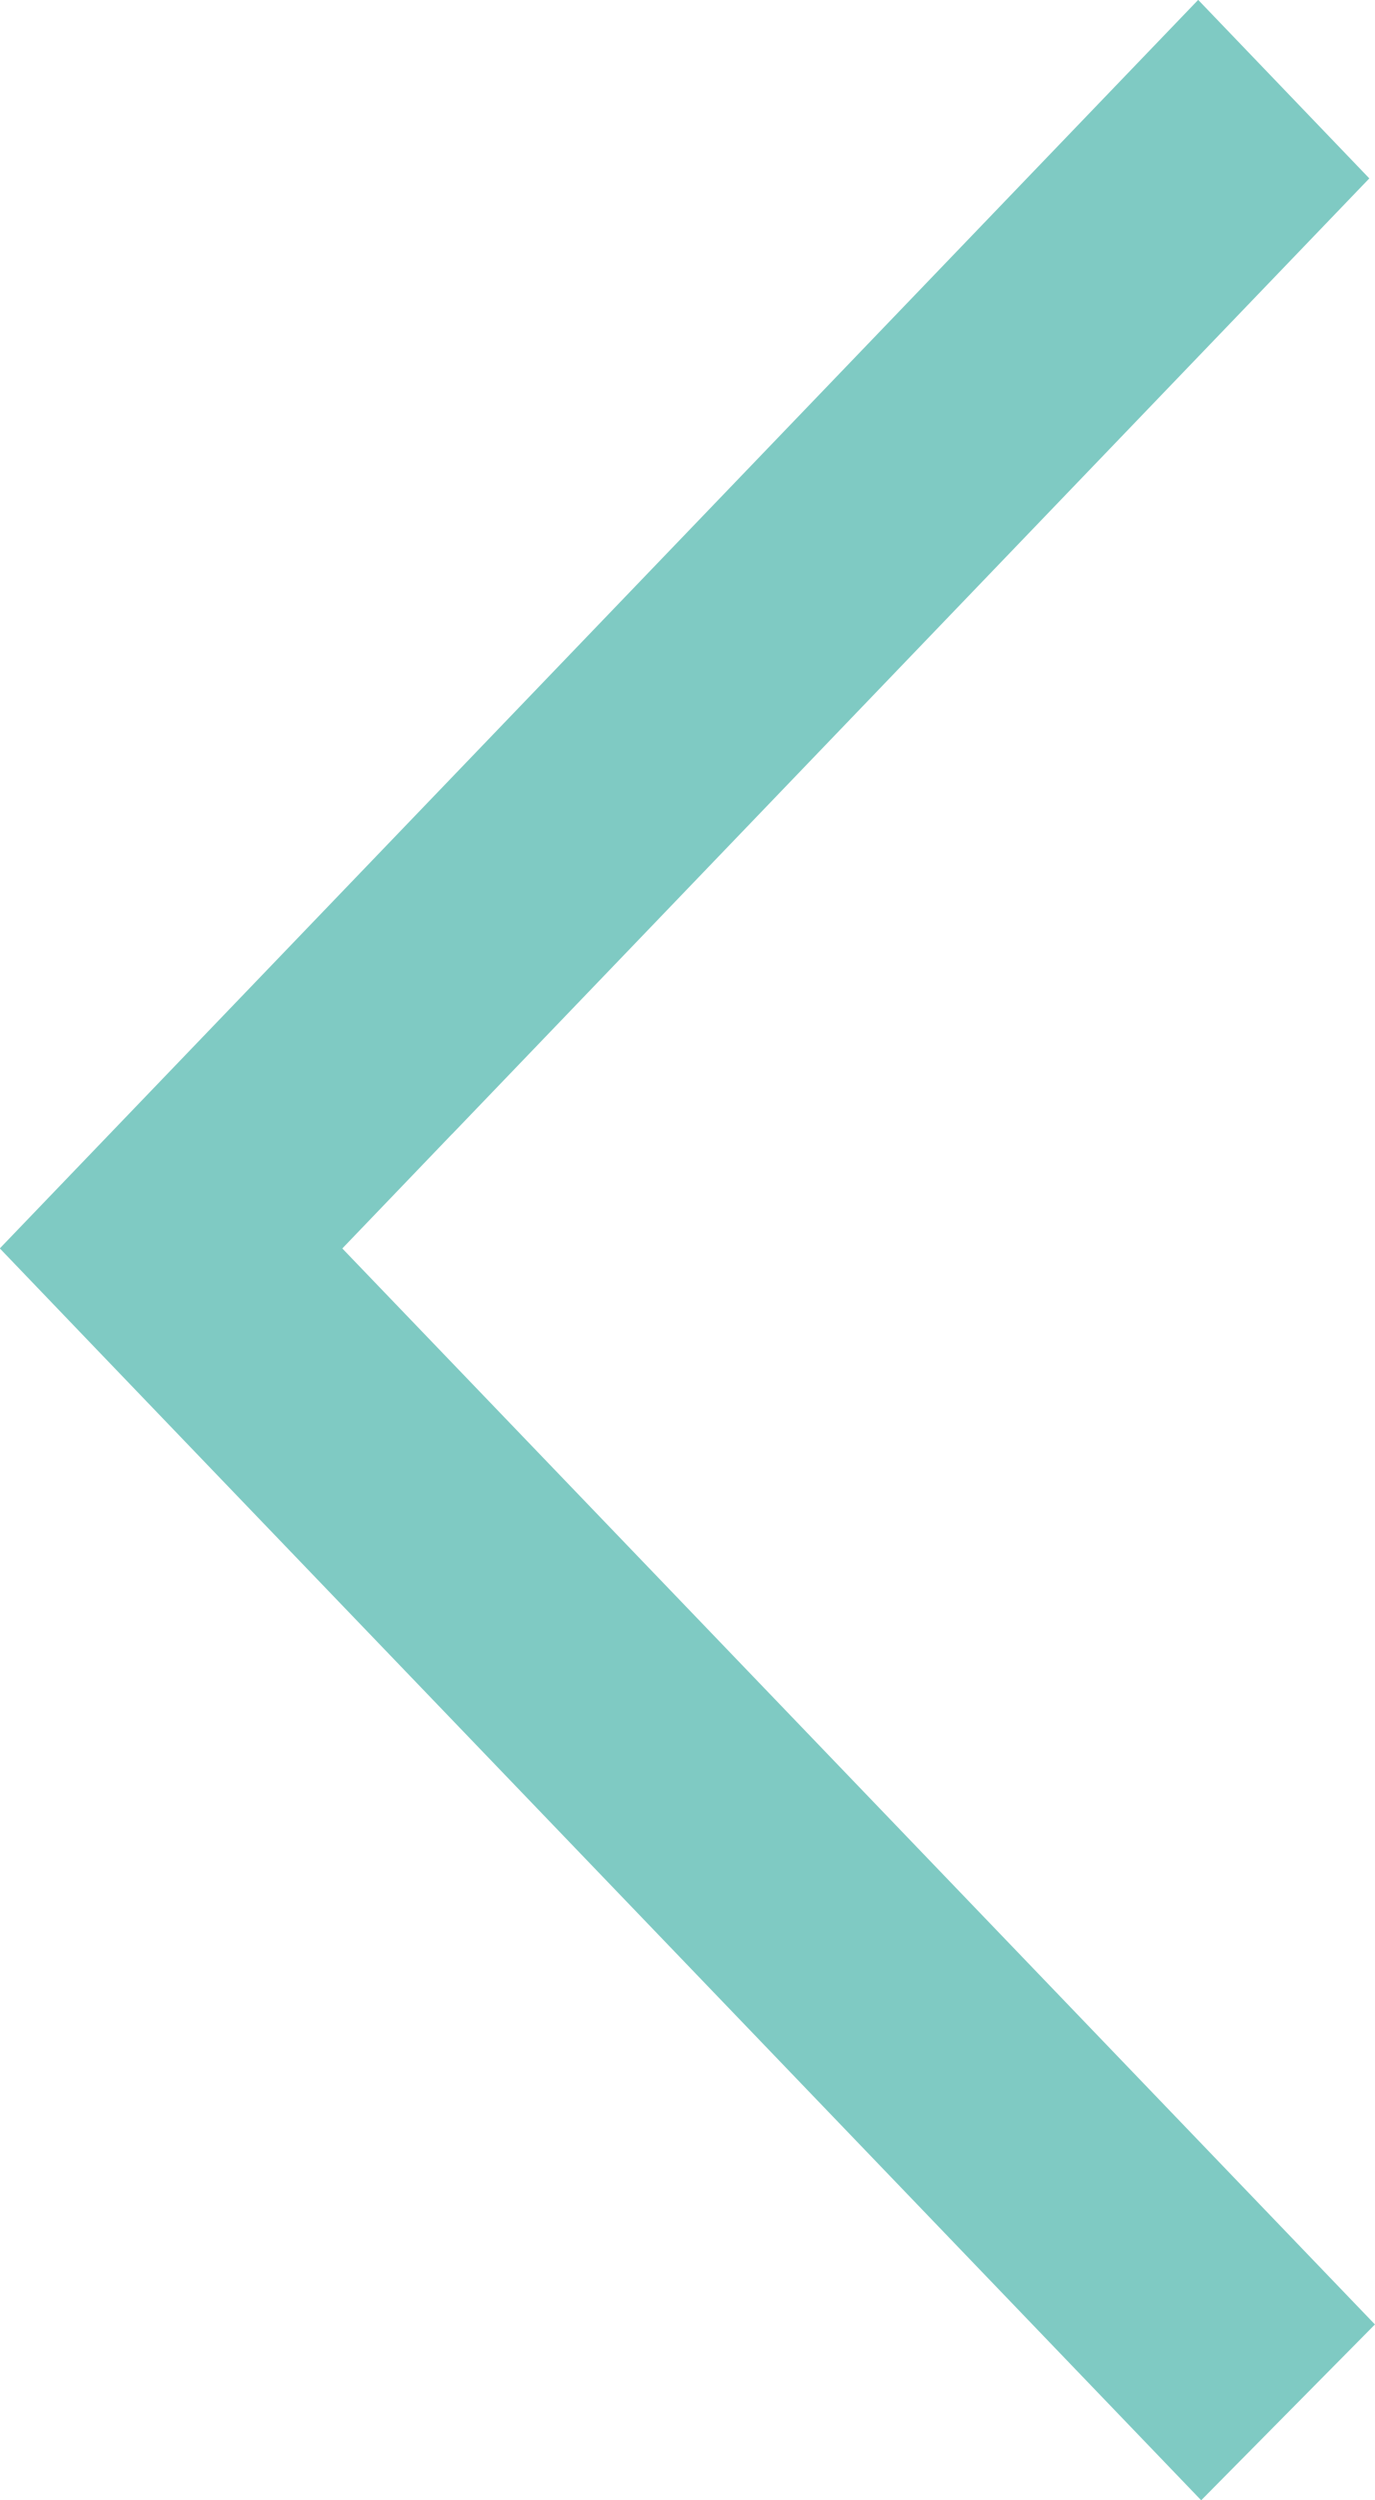 <svg xmlns="http://www.w3.org/2000/svg" width="22.948" height="41.724" viewBox="0 0 22.948 41.724">
  <g id="SVGRepo_iconCarrier" transform="translate(37.08 54.693) rotate(180)">
    <g id="Page-1" transform="translate(14.133 12.969)">
      <g id="Dribbble-Light-Preview">
        <g id="icons">
          <path id="arrow_right-_333_" data-name="arrow_right-[#333]" d="M371.9,6519l-2.9,2.934,17.234,17.956-1.838,1.916.01-.012-15.312,15.953,2.856,2.979c4.233-4.408,16.049-16.72,20-20.835-2.933-3.06-.073-.079-20.048-20.889" transform="translate(-369 -6519)" fill="rgba(0,150,136,0.5)" fill-rule="evenodd"/>
        </g>
      </g>
    </g>
  </g>
</svg>
